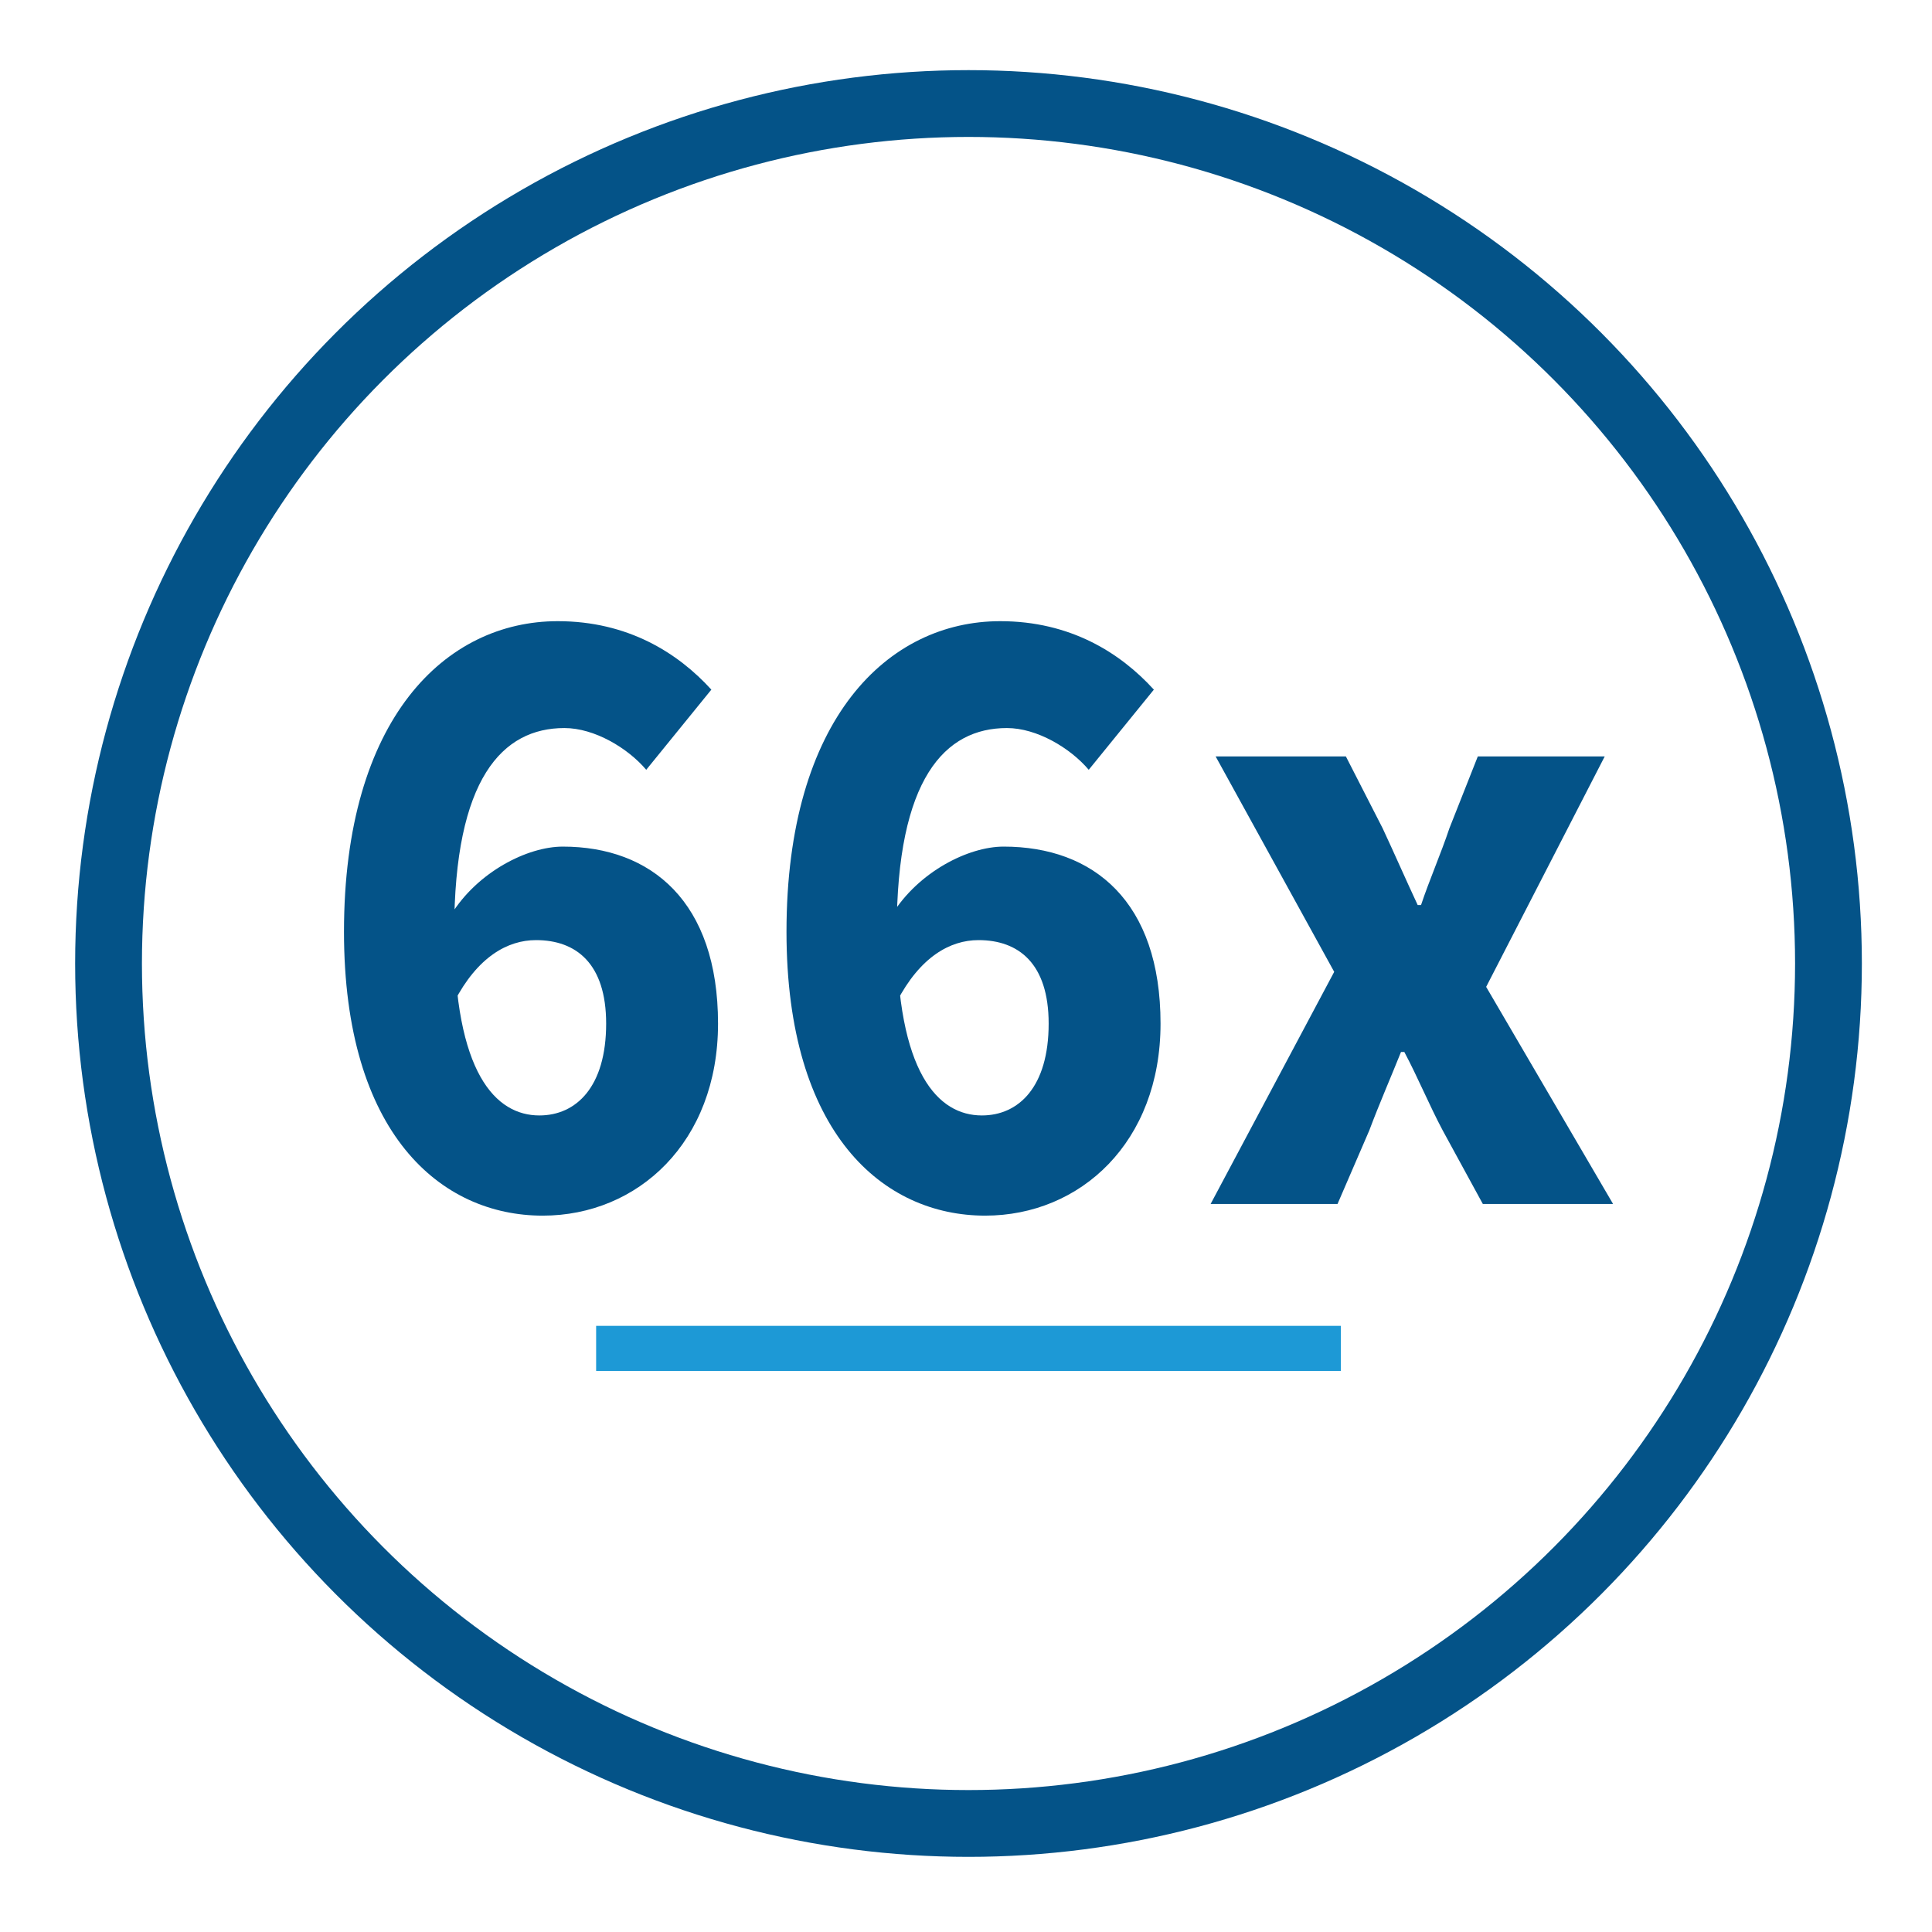 <?xml version="1.0" encoding="utf-8"?>
<!-- Generator: Adobe Illustrator 25.0.0, SVG Export Plug-In . SVG Version: 6.00 Build 0)  -->
<svg version="1.1" id="Layer_1" xmlns="http://www.w3.org/2000/svg" xmlns:xlink="http://www.w3.org/1999/xlink" x="0px" y="0px"
	 viewBox="0 0 115.7 115.7" style="enable-background:new 0 0 115.7 115.7;" xml:space="preserve">
<style type="text/css">
	.st0{fill:#045388;}
	.st1{fill:none;stroke:#045388;stroke-width:4;stroke-miterlimit:10;}
	.st2{fill:#1D99D6;}
</style>
<g>
	<g>
		<path class="st0" d="M20.6,55.8c0-12.8,6.1-18.6,12.8-18.6c4.2,0,7.2,1.9,9.2,4.1l-3.9,4.8c-1.1-1.3-3.1-2.5-4.9-2.5
			c-3.7,0-6.6,3-6.6,12.2c0,8.5,2.5,11,5.1,11c2.2,0,4-1.7,4-5.5c0-3.6-1.8-5-4.2-5c-1.7,0-3.5,1-4.9,3.7L27,54.8
			c1.6-2.6,4.6-4.1,6.7-4.1C39,50.7,43,54,43,61.3c0,7.1-4.8,11.5-10.5,11.5C26.4,72.8,20.6,67.9,20.6,55.8z"/>
		<path class="st0" d="M47.1,55.8c0-12.8,6.1-18.6,12.8-18.6c4.2,0,7.2,1.9,9.2,4.1l-3.9,4.8c-1.1-1.3-3.1-2.5-4.9-2.5
			c-3.7,0-6.6,3-6.6,12.2c0,8.5,2.5,11,5.1,11c2.2,0,4-1.7,4-5.5c0-3.6-1.8-5-4.2-5c-1.7,0-3.5,1-4.9,3.7l-0.3-5.2
			c1.6-2.6,4.6-4.1,6.7-4.1c5.4,0,9.4,3.3,9.4,10.6c0,7.1-4.8,11.5-10.5,11.5C52.9,72.8,47.1,67.9,47.1,55.8z"/>
		<path class="st0" d="M79.9,58.2l-7.1-12.9h7.8l2.2,4.3c0.7,1.5,1.4,3.1,2.1,4.6h0.2c0.5-1.5,1.2-3.1,1.7-4.6l1.7-4.3h7.6
			l-7.1,13.8l7.6,13h-7.8l-2.4-4.4c-0.8-1.5-1.5-3.2-2.3-4.7h-0.2c-0.6,1.5-1.3,3.1-1.9,4.7l-1.9,4.4h-7.6L79.9,58.2z"/>
	</g>
</g>
<circle class="st1" cx="58" cy="57.7" r="51.5"/>
<rect x="35.7" y="79.4" class="st2" width="44.6" height="2.7"/>
</svg>
